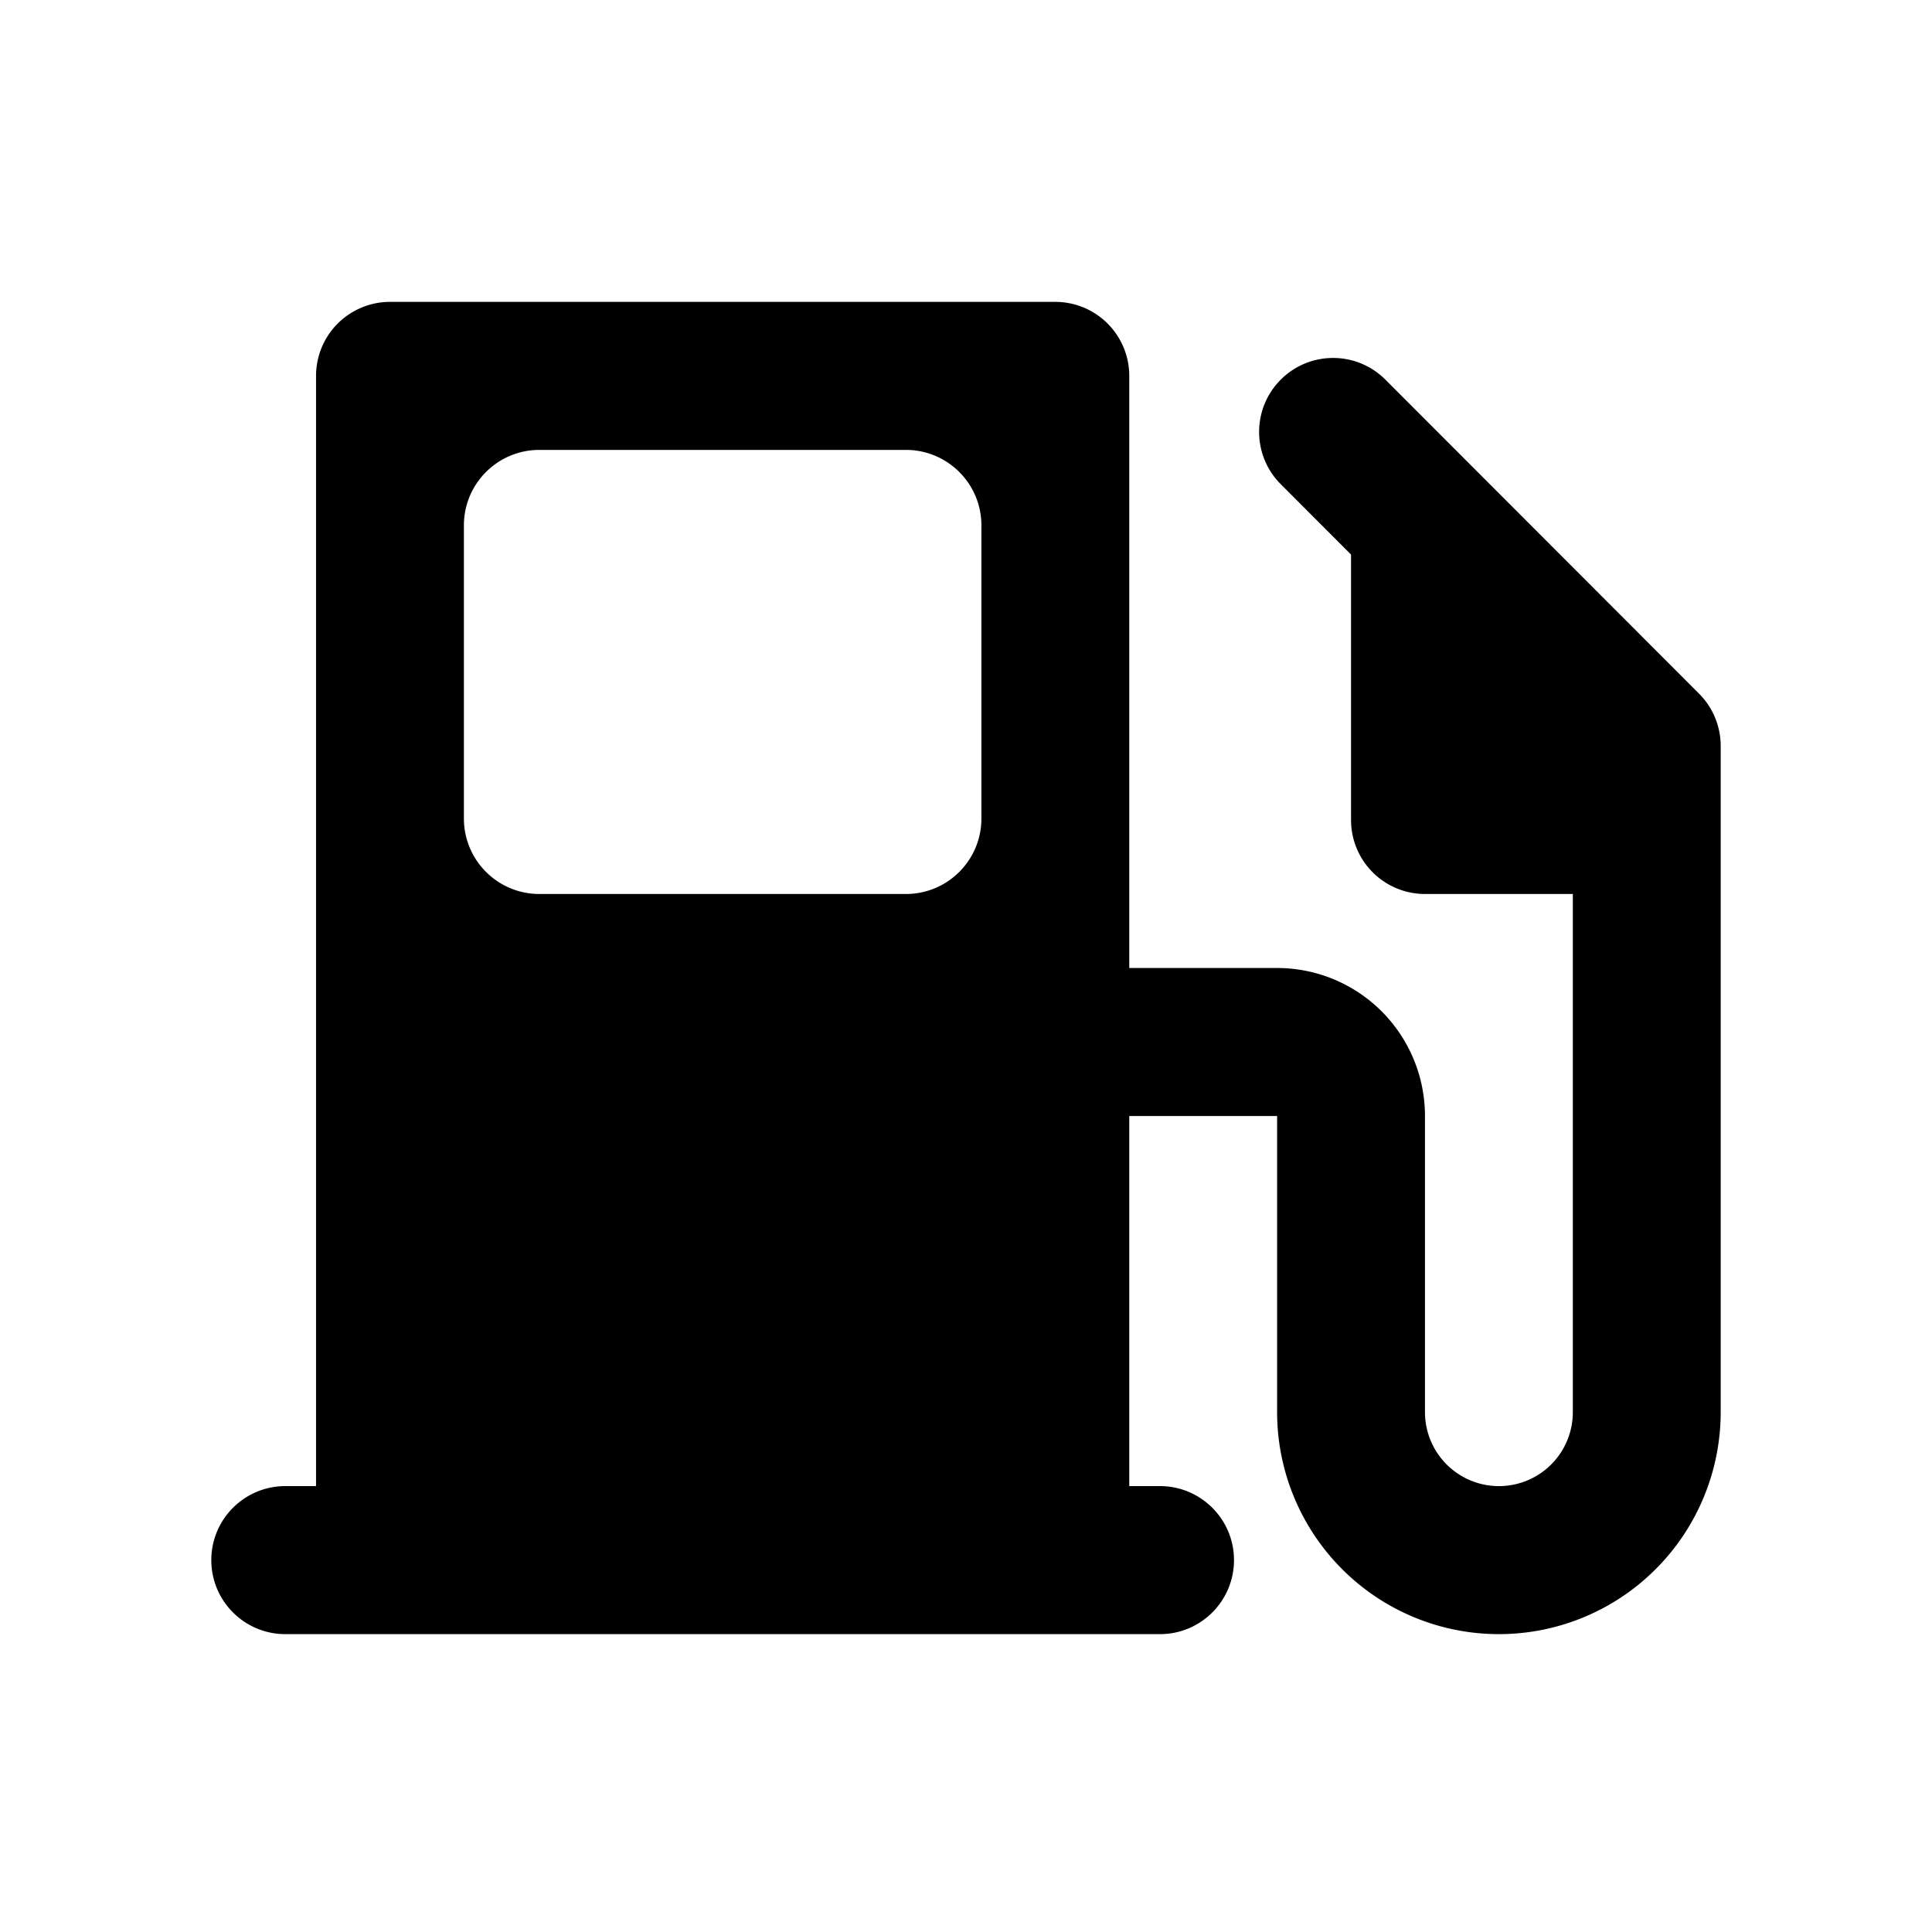 <svg xmlns="http://www.w3.org/2000/svg" fill="none" viewBox="0 0 256 256"><path fill="#000" d="M41.878 196.916V49.807a9.8 9.8 0 0 1 2.869-6.934A9.8 9.8 0 0 1 51.673 40h88.164a9.8 9.8 0 0 1 6.926 2.873 9.8 9.8 0 0 1 2.87 6.934v78.458h19.591c5.197 0 10.18 2.067 13.854 5.745a19.63 19.63 0 0 1 5.738 13.87v39.229a9.82 9.82 0 0 0 2.869 6.935 9.793 9.793 0 0 0 16.723-6.935v-68.651h-19.592a9.8 9.8 0 0 1-6.926-2.872 9.8 9.8 0 0 1-2.87-6.935V73.482l-9.314-9.325c-3.822-3.826-3.822-10.025 0-13.851 3.828-3.833 10.04-3.833 13.868 0L225.13 91.91a9.8 9.8 0 0 1 2.87 6.934v88.265a29.44 29.44 0 0 1-8.607 20.804 29.37 29.37 0 0 1-20.781 8.618c-7.794 0-15.269-3.1-20.78-8.618a29.44 29.44 0 0 1-8.608-20.804V147.88h-19.591v49.036h4.07c5.416 0 9.807 4.391 9.807 9.807s-4.391 9.808-9.807 9.808H37.807c-5.416 0-9.807-4.391-9.807-9.808s4.39-9.807 9.807-9.807zM71.469 59.615c-5.522 0-10 4.477-10 10v38.843c0 5.523 4.477 10 10 10h48.572c5.523 0 10-4.477 10-10V69.615c0-5.523-4.477-10-10-10z"/></svg>
